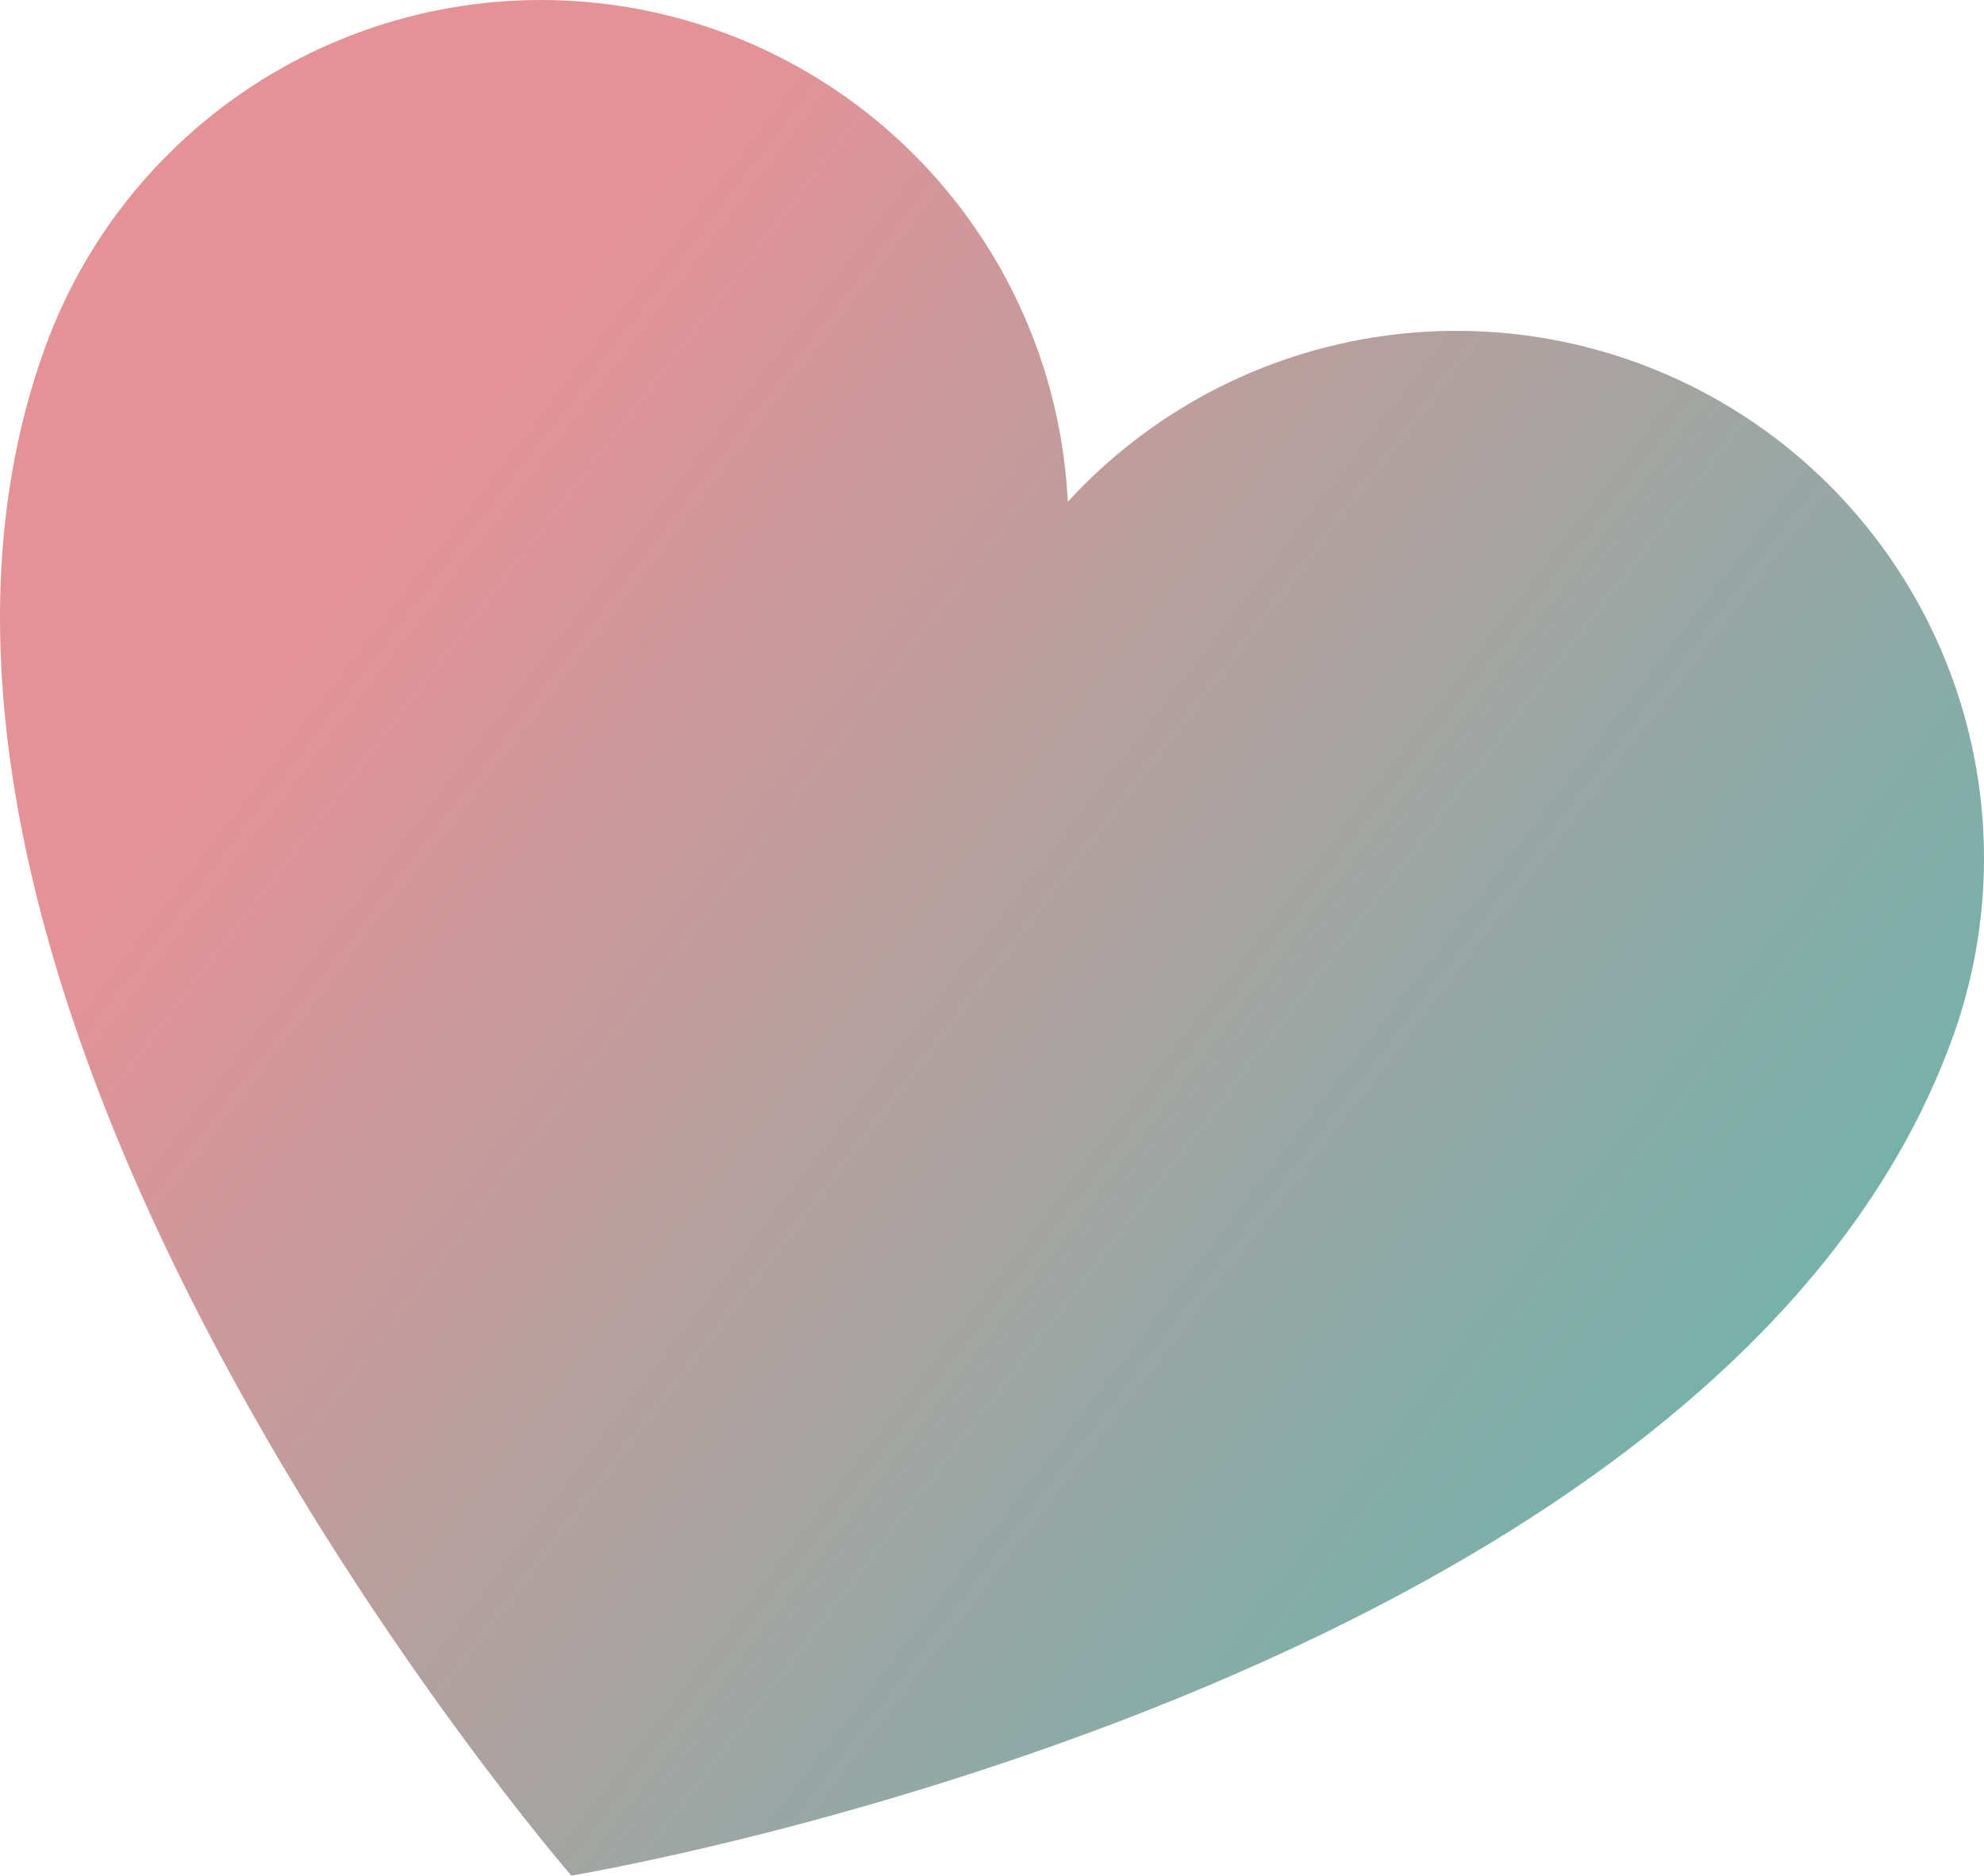 <?xml version="1.0" encoding="UTF-8"?> <svg xmlns="http://www.w3.org/2000/svg" width="184" height="174" viewBox="0 0 184 174" fill="none"> <path d="M52.984 173.954C52.984 173.954 -17.58 92.445 4.159 32.288C8.003 21.656 15.41 12.684 25.122 6.896C34.834 1.109 46.25 -1.136 57.43 0.542C68.61 2.221 78.864 7.72 86.448 16.104C94.031 24.488 98.478 35.24 99.03 46.532L99.03 46.532C106.673 38.202 116.965 32.776 128.157 31.176C139.348 29.577 150.748 31.903 160.419 37.759C170.089 43.615 177.433 52.64 181.202 63.298C184.97 73.957 184.931 85.592 181.091 96.225C159.352 156.382 52.984 173.954 52.984 173.954Z" fill="url(#paint0_linear_0_5)"></path> <defs> <linearGradient id="paint0_linear_0_5" x1="-36.919" y1="-13.904" x2="195.861" y2="164.694" gradientUnits="userSpaceOnUse"> <stop offset="0.324" stop-color="#E59296"></stop> <stop offset="1" stop-color="#52BBB1"></stop> </linearGradient> </defs> </svg> 